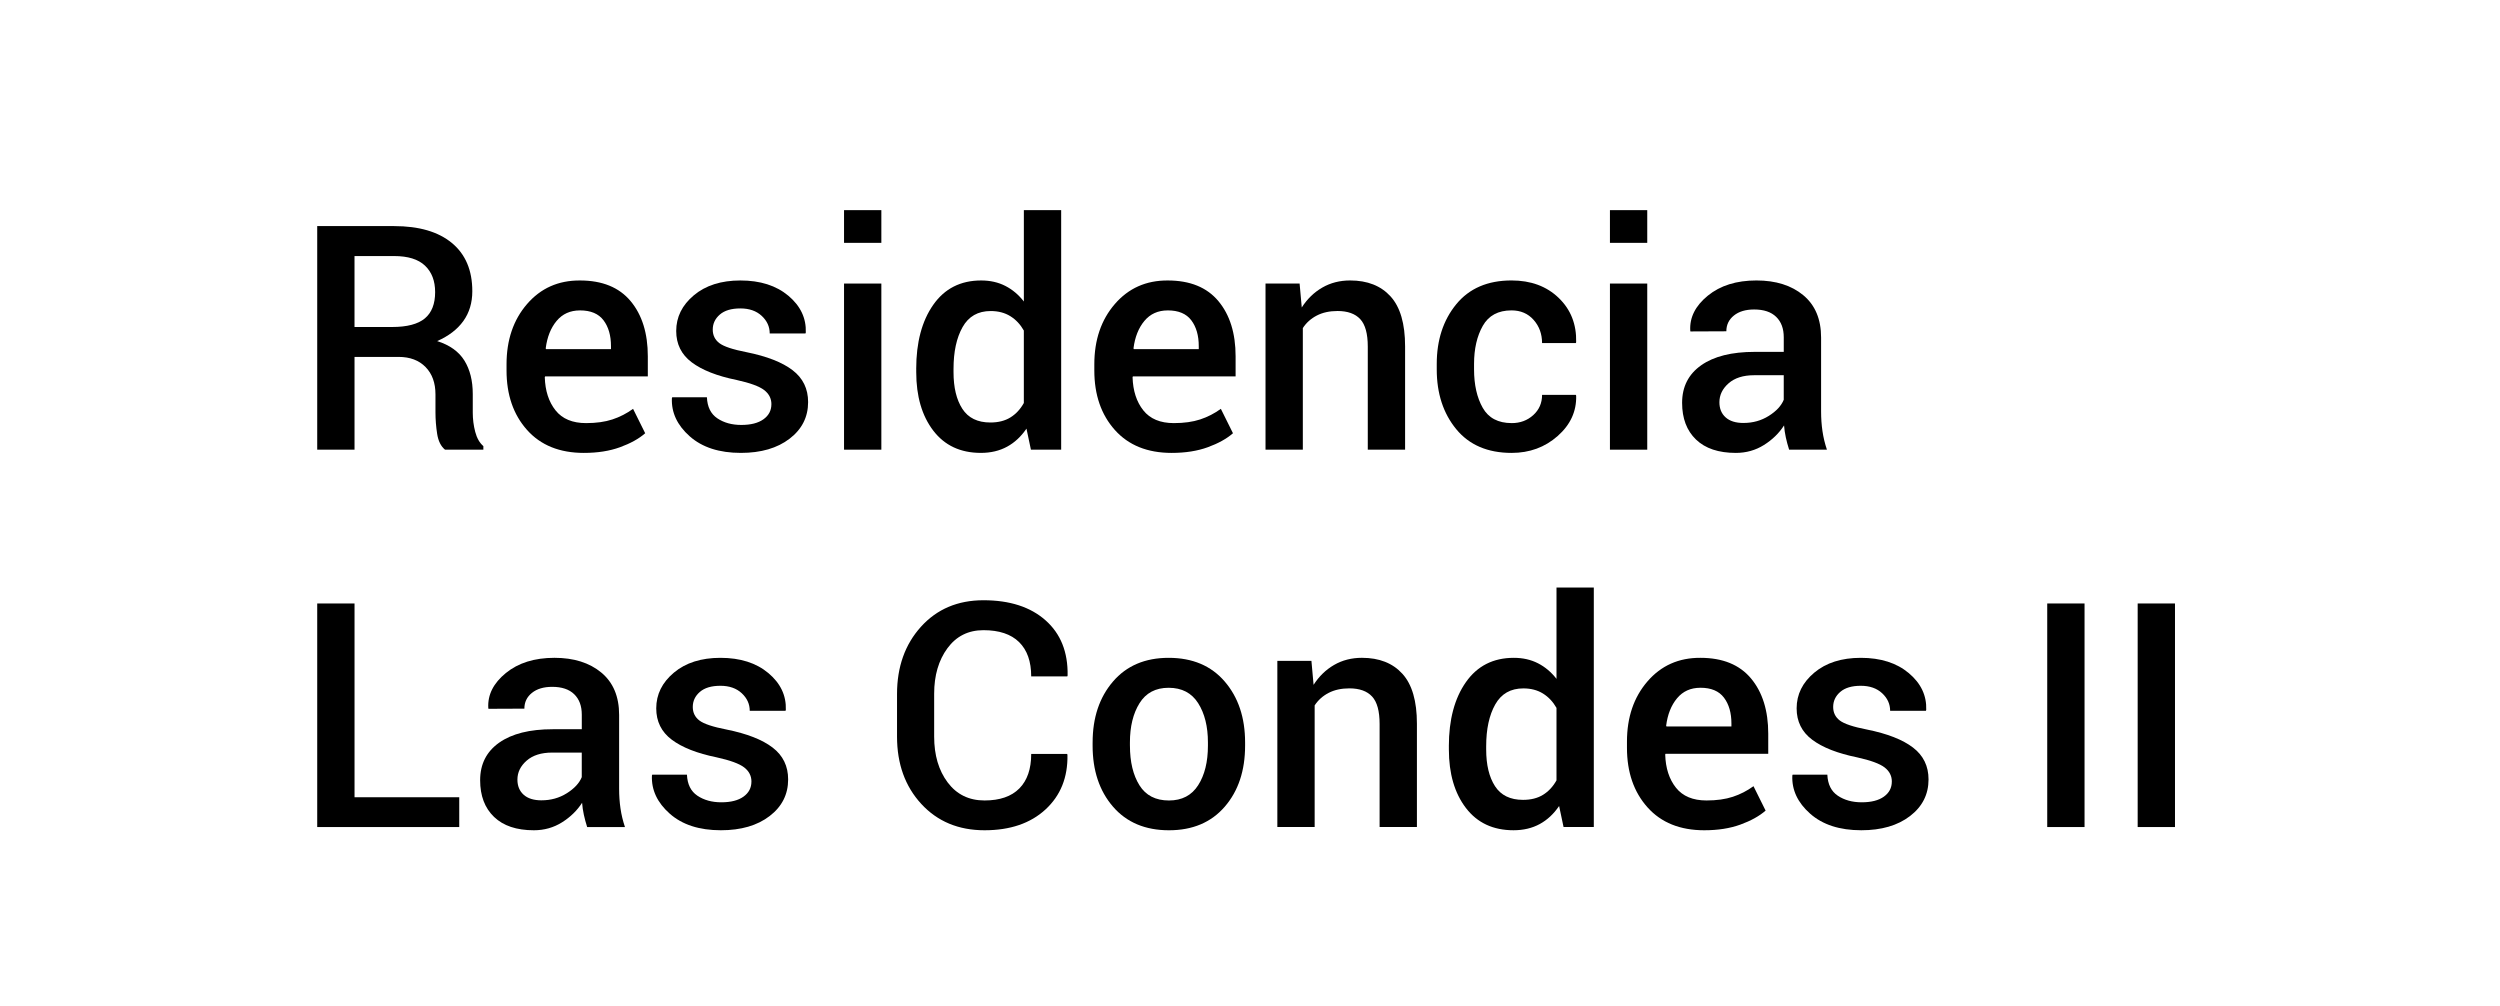 <?xml version="1.0" encoding="UTF-8"?><svg id="Capa_1" xmlns="http://www.w3.org/2000/svg" viewBox="0 0 159 64"><path d="M22.548,22.701v5.898h-2.373v-14.219h4.893c1.582,0,2.806.358,3.672,1.074s1.299,1.738,1.299,3.066c0,.735-.19,1.369-.571,1.899s-.936.955-1.665,1.274c.801.254,1.378.667,1.733,1.24s.532,1.282.532,2.129v1.182c0,.417.052.823.156,1.221s.276.7.518.908v.225h-2.441c-.261-.215-.427-.55-.498-1.006s-.107-.911-.107-1.367v-1.143c0-.729-.21-1.309-.63-1.738s-.991-.645-1.714-.645h-2.803ZM22.548,20.797h2.393c.95,0,1.644-.183,2.08-.547s.654-.921.654-1.67c0-.716-.215-1.277-.645-1.685s-1.084-.61-1.963-.61h-2.52v4.512Z"/><path d="M37.138,28.805c-1.543,0-2.749-.486-3.618-1.46s-1.304-2.234-1.304-3.784v-.391c0-1.55.435-2.827,1.304-3.833s1.99-1.506,3.364-1.499c1.419,0,2.493.438,3.223,1.313s1.094,2.046,1.094,3.511v1.279h-6.533l-.02.049c.026.866.254,1.569.684,2.109s1.077.811,1.943.811c.645,0,1.202-.078,1.675-.234s.91-.381,1.313-.674l.771,1.553c-.403.352-.938.647-1.602.889s-1.429.361-2.295.361ZM36.884,19.742c-.618,0-1.113.223-1.484.669s-.603,1.027-.693,1.743l.02.049h4.131v-.186c0-.677-.157-1.226-.474-1.646s-.815-.63-1.499-.63Z"/><path d="M49.062,25.709c0-.364-.155-.666-.464-.903s-.894-.451-1.753-.64c-1.243-.254-2.194-.628-2.852-1.123s-.986-1.159-.986-1.992c0-.886.374-1.643,1.123-2.271s1.735-.942,2.959-.942c1.263,0,2.28.324,3.052.972s1.141,1.428,1.108,2.339l-.02.059h-2.275c0-.43-.169-.803-.508-1.118s-.791-.474-1.357-.474c-.573,0-1.009.13-1.309.391s-.449.579-.449.957c0,.358.14.645.42.859s.856.407,1.729.576c1.296.261,2.272.643,2.93,1.147s.986,1.18.986,2.026c0,.95-.392,1.727-1.177,2.329s-1.818.903-3.101.903c-1.374,0-2.458-.352-3.252-1.055s-1.172-1.511-1.133-2.422l.02-.059h2.207c.026.612.247,1.058.664,1.338s.925.42,1.523.42c.605,0,1.075-.12,1.411-.361s.503-.56.503-.957Z"/><path d="M56.054,15.445h-2.373v-2.08h2.373v2.08ZM56.054,28.6h-2.373v-10.566h2.373v10.566Z"/><path d="M58.271,23.463c0-1.687.361-3.045,1.084-4.077s1.738-1.548,3.047-1.548c.573,0,1.085.115,1.538.347s.845.562,1.177.991v-5.811h2.373v15.234h-1.924l-.283-1.338c-.339.501-.749.884-1.23,1.147s-1.038.396-1.67.396c-1.296,0-2.305-.472-3.027-1.416s-1.084-2.185-1.084-3.721v-.205ZM60.644,23.668c0,.977.187,1.755.562,2.334s.969.869,1.782.869c.501,0,.927-.107,1.274-.322s.633-.521.854-.918v-4.609c-.222-.391-.508-.695-.859-.913s-.769-.327-1.25-.327c-.808,0-1.403.34-1.787,1.021s-.576,1.567-.576,2.661v.205Z"/><path d="M74.521,28.805c-1.543,0-2.749-.486-3.618-1.46s-1.304-2.234-1.304-3.784v-.391c0-1.55.435-2.827,1.304-3.833s1.99-1.506,3.364-1.499c1.419,0,2.493.438,3.223,1.313s1.094,2.046,1.094,3.511v1.279h-6.533l-.02.049c.026.866.254,1.569.684,2.109s1.077.811,1.943.811c.645,0,1.202-.078,1.675-.234s.91-.381,1.313-.674l.771,1.553c-.403.352-.938.647-1.602.889s-1.429.361-2.295.361ZM74.267,19.742c-.618,0-1.113.223-1.484.669s-.603,1.027-.693,1.743l.02.049h4.131v-.186c0-.677-.157-1.226-.474-1.646s-.815-.63-1.499-.63Z"/><path d="M82.655,18.033l.137,1.523c.345-.54.78-.962,1.304-1.265s1.115-.454,1.772-.454c1.101,0,1.958.339,2.573,1.016s.923,1.735.923,3.174v6.572h-2.373v-6.553c0-.82-.159-1.403-.479-1.748s-.801-.518-1.445-.518c-.508,0-.947.096-1.318.288s-.667.457-.889.796v7.734h-2.373v-10.566h2.168Z"/><path d="M96.142,26.91c.54,0,.997-.169,1.372-.508s.562-.769.562-1.289h2.148l.02.059c.026.989-.366,1.843-1.177,2.559s-1.785,1.074-2.925,1.074c-1.523,0-2.698-.503-3.525-1.509s-1.24-2.273-1.24-3.804v-.342c0-1.523.413-2.79,1.24-3.799s1.999-1.514,3.516-1.514c1.23,0,2.229.369,2.998,1.108s1.14,1.678,1.113,2.817l-.02.059h-2.148c0-.579-.179-1.071-.537-1.475s-.827-.605-1.406-.605c-.847,0-1.455.327-1.826.981s-.557,1.463-.557,2.427v.342c0,.983.185,1.799.552,2.446s.981.972,1.841.972Z"/><path d="M104.765,15.445h-2.373v-2.08h2.373v2.08ZM104.765,28.6h-2.373v-10.566h2.373v10.566Z"/><path d="M113.788,28.6c-.085-.267-.155-.527-.21-.781s-.093-.508-.112-.762c-.319.495-.745.91-1.279,1.245s-1.13.503-1.787.503c-1.101,0-1.944-.283-2.534-.85s-.884-1.345-.884-2.334c0-1.022.403-1.818,1.211-2.388s1.943-.854,3.408-.854h1.846v-.928c0-.554-.161-.986-.483-1.299s-.789-.469-1.401-.469c-.54,0-.97.129-1.289.386s-.479.591-.479,1.001l-2.285.01-.01-.059c-.046-.833.327-1.572,1.118-2.217s1.821-.967,3.091-.967c1.23,0,2.224.312,2.979.938s1.133,1.523,1.133,2.695v4.697c0,.437.029.854.088,1.255s.153.793.283,1.177h-2.402ZM110.888,26.9c.593,0,1.128-.149,1.606-.449s.796-.642.952-1.025v-1.562h-1.885c-.69,0-1.23.171-1.621.513s-.586.744-.586,1.206c0,.403.132.725.396.962s.643.356,1.138.356Z"/><path d="M22.548,50.705h6.66v1.895h-9.033v-14.219h2.373v12.324Z"/><path d="M37.343,52.6c-.085-.267-.155-.527-.21-.781s-.093-.508-.112-.762c-.319.495-.745.91-1.279,1.245s-1.13.503-1.787.503c-1.101,0-1.944-.283-2.534-.85s-.884-1.345-.884-2.334c0-1.022.403-1.818,1.211-2.388s1.943-.854,3.408-.854h1.846v-.928c0-.554-.161-.986-.483-1.299s-.789-.469-1.401-.469c-.54,0-.97.129-1.289.386s-.479.591-.479,1.001l-2.285.01-.01-.059c-.046-.833.327-1.572,1.118-2.217s1.821-.967,3.091-.967c1.23,0,2.224.312,2.979.938s1.133,1.523,1.133,2.695v4.697c0,.437.029.854.088,1.255s.153.793.283,1.177h-2.402ZM34.442,50.9c.593,0,1.128-.149,1.606-.449s.796-.642.952-1.025v-1.562h-1.885c-.69,0-1.23.171-1.621.513s-.586.744-.586,1.206c0,.403.132.725.396.962s.643.356,1.138.356Z"/><path d="M47.792,49.709c0-.364-.155-.666-.464-.903s-.894-.451-1.753-.64c-1.243-.254-2.194-.628-2.852-1.123s-.986-1.159-.986-1.992c0-.886.374-1.643,1.123-2.271s1.735-.942,2.959-.942c1.263,0,2.28.324,3.052.972s1.141,1.428,1.108,2.339l-.02.059h-2.275c0-.43-.169-.803-.508-1.118s-.791-.474-1.357-.474c-.573,0-1.009.13-1.309.391s-.449.579-.449.957c0,.358.14.645.42.859s.856.407,1.729.576c1.296.261,2.272.643,2.93,1.147s.986,1.18.986,2.026c0,.95-.392,1.727-1.177,2.329s-1.818.903-3.101.903c-1.374,0-2.458-.352-3.252-1.055s-1.172-1.511-1.133-2.422l.02-.059h2.207c.026.612.247,1.058.664,1.338s.925.42,1.523.42c.605,0,1.075-.12,1.411-.361s.503-.56.503-.957Z"/><path d="M67.87,47.951l.02.059c.026,1.433-.439,2.59-1.396,3.472s-2.249,1.323-3.877,1.323c-1.653,0-2.995-.559-4.023-1.675s-1.543-2.544-1.543-4.282v-2.705c0-1.731.508-3.159,1.523-4.282s2.341-1.685,3.975-1.685c1.673,0,2.989.427,3.95,1.279s1.428,2.021,1.401,3.506l-.02.059h-2.295c0-.95-.257-1.678-.771-2.183s-1.27-.757-2.266-.757c-.964,0-1.728.383-2.29,1.147s-.845,1.73-.845,2.896v2.725c0,1.179.286,2.15.859,2.915s1.354,1.147,2.344,1.147c.97,0,1.708-.254,2.212-.762s.757-1.24.757-2.197h2.285Z"/><path d="M69.491,47.219c0-1.575.431-2.866,1.294-3.872s2.043-1.509,3.54-1.509c1.517,0,2.706.503,3.569,1.509s1.294,2.297,1.294,3.872v.205c0,1.589-.431,2.883-1.294,3.882s-2.046,1.499-3.55,1.499-2.696-.501-3.56-1.504-1.294-2.295-1.294-3.877v-.205ZM71.864,47.424c0,1.035.202,1.875.605,2.52s1.028.967,1.875.967c.827,0,1.446-.324,1.86-.972s.62-1.486.62-2.515v-.205c0-1.009-.206-1.841-.62-2.495s-1.04-.981-1.88-.981c-.827,0-1.444.327-1.851.981s-.61,1.486-.61,2.495v.205Z"/><path d="M83.407,42.033l.137,1.523c.345-.54.78-.962,1.304-1.265s1.115-.454,1.772-.454c1.101,0,1.958.339,2.573,1.016s.923,1.735.923,3.174v6.572h-2.373v-6.553c0-.82-.159-1.403-.479-1.748s-.801-.518-1.445-.518c-.508,0-.947.096-1.318.288s-.667.457-.889.796v7.734h-2.373v-10.566h2.168Z"/><path d="M92.147,47.463c0-1.687.361-3.045,1.084-4.077s1.738-1.548,3.047-1.548c.573,0,1.085.115,1.538.347s.845.562,1.177.991v-5.811h2.373v15.234h-1.924l-.283-1.338c-.339.501-.749.884-1.23,1.147s-1.038.396-1.67.396c-1.296,0-2.305-.472-3.027-1.416s-1.084-2.185-1.084-3.721v-.205ZM94.521,47.668c0,.977.187,1.755.562,2.334s.969.869,1.782.869c.501,0,.927-.107,1.274-.322s.633-.521.854-.918v-4.609c-.222-.391-.508-.695-.859-.913s-.769-.327-1.25-.327c-.808,0-1.403.34-1.787,1.021s-.576,1.567-.576,2.661v.205Z"/><path d="M108.397,52.805c-1.543,0-2.749-.486-3.618-1.46s-1.304-2.234-1.304-3.784v-.391c0-1.55.435-2.827,1.304-3.833s1.99-1.506,3.364-1.499c1.419,0,2.493.438,3.223,1.313s1.094,2.046,1.094,3.511v1.279h-6.533l-.02.049c.026.866.254,1.569.684,2.109s1.077.811,1.943.811c.645,0,1.202-.078,1.675-.234s.91-.381,1.313-.674l.771,1.553c-.403.352-.938.647-1.602.889s-1.429.361-2.295.361ZM108.144,43.742c-.618,0-1.113.223-1.484.669s-.603,1.027-.693,1.743l.02.049h4.131v-.186c0-.677-.157-1.226-.474-1.646s-.815-.63-1.499-.63Z"/><path d="M120.321,49.709c0-.364-.155-.666-.464-.903s-.894-.451-1.753-.64c-1.243-.254-2.194-.628-2.852-1.123s-.986-1.159-.986-1.992c0-.886.374-1.643,1.123-2.271s1.735-.942,2.959-.942c1.263,0,2.28.324,3.052.972s1.141,1.428,1.108,2.339l-.02.059h-2.275c0-.43-.169-.803-.508-1.118s-.791-.474-1.357-.474c-.573,0-1.009.13-1.309.391s-.449.579-.449.957c0,.358.14.645.42.859s.856.407,1.729.576c1.296.261,2.272.643,2.93,1.147s.986,1.18.986,2.026c0,.95-.392,1.727-1.177,2.329s-1.818.903-3.101.903c-1.374,0-2.458-.352-3.252-1.055s-1.172-1.511-1.133-2.422l.02-.059h2.207c.026.612.247,1.058.664,1.338s.925.42,1.523.42c.605,0,1.075-.12,1.411-.361s.503-.56.503-.957Z"/><path d="M132.577,52.6h-2.373v-14.219h2.373v14.219Z"/><path d="M138.329,52.6h-2.373v-14.219h2.373v14.219Z"/></svg>